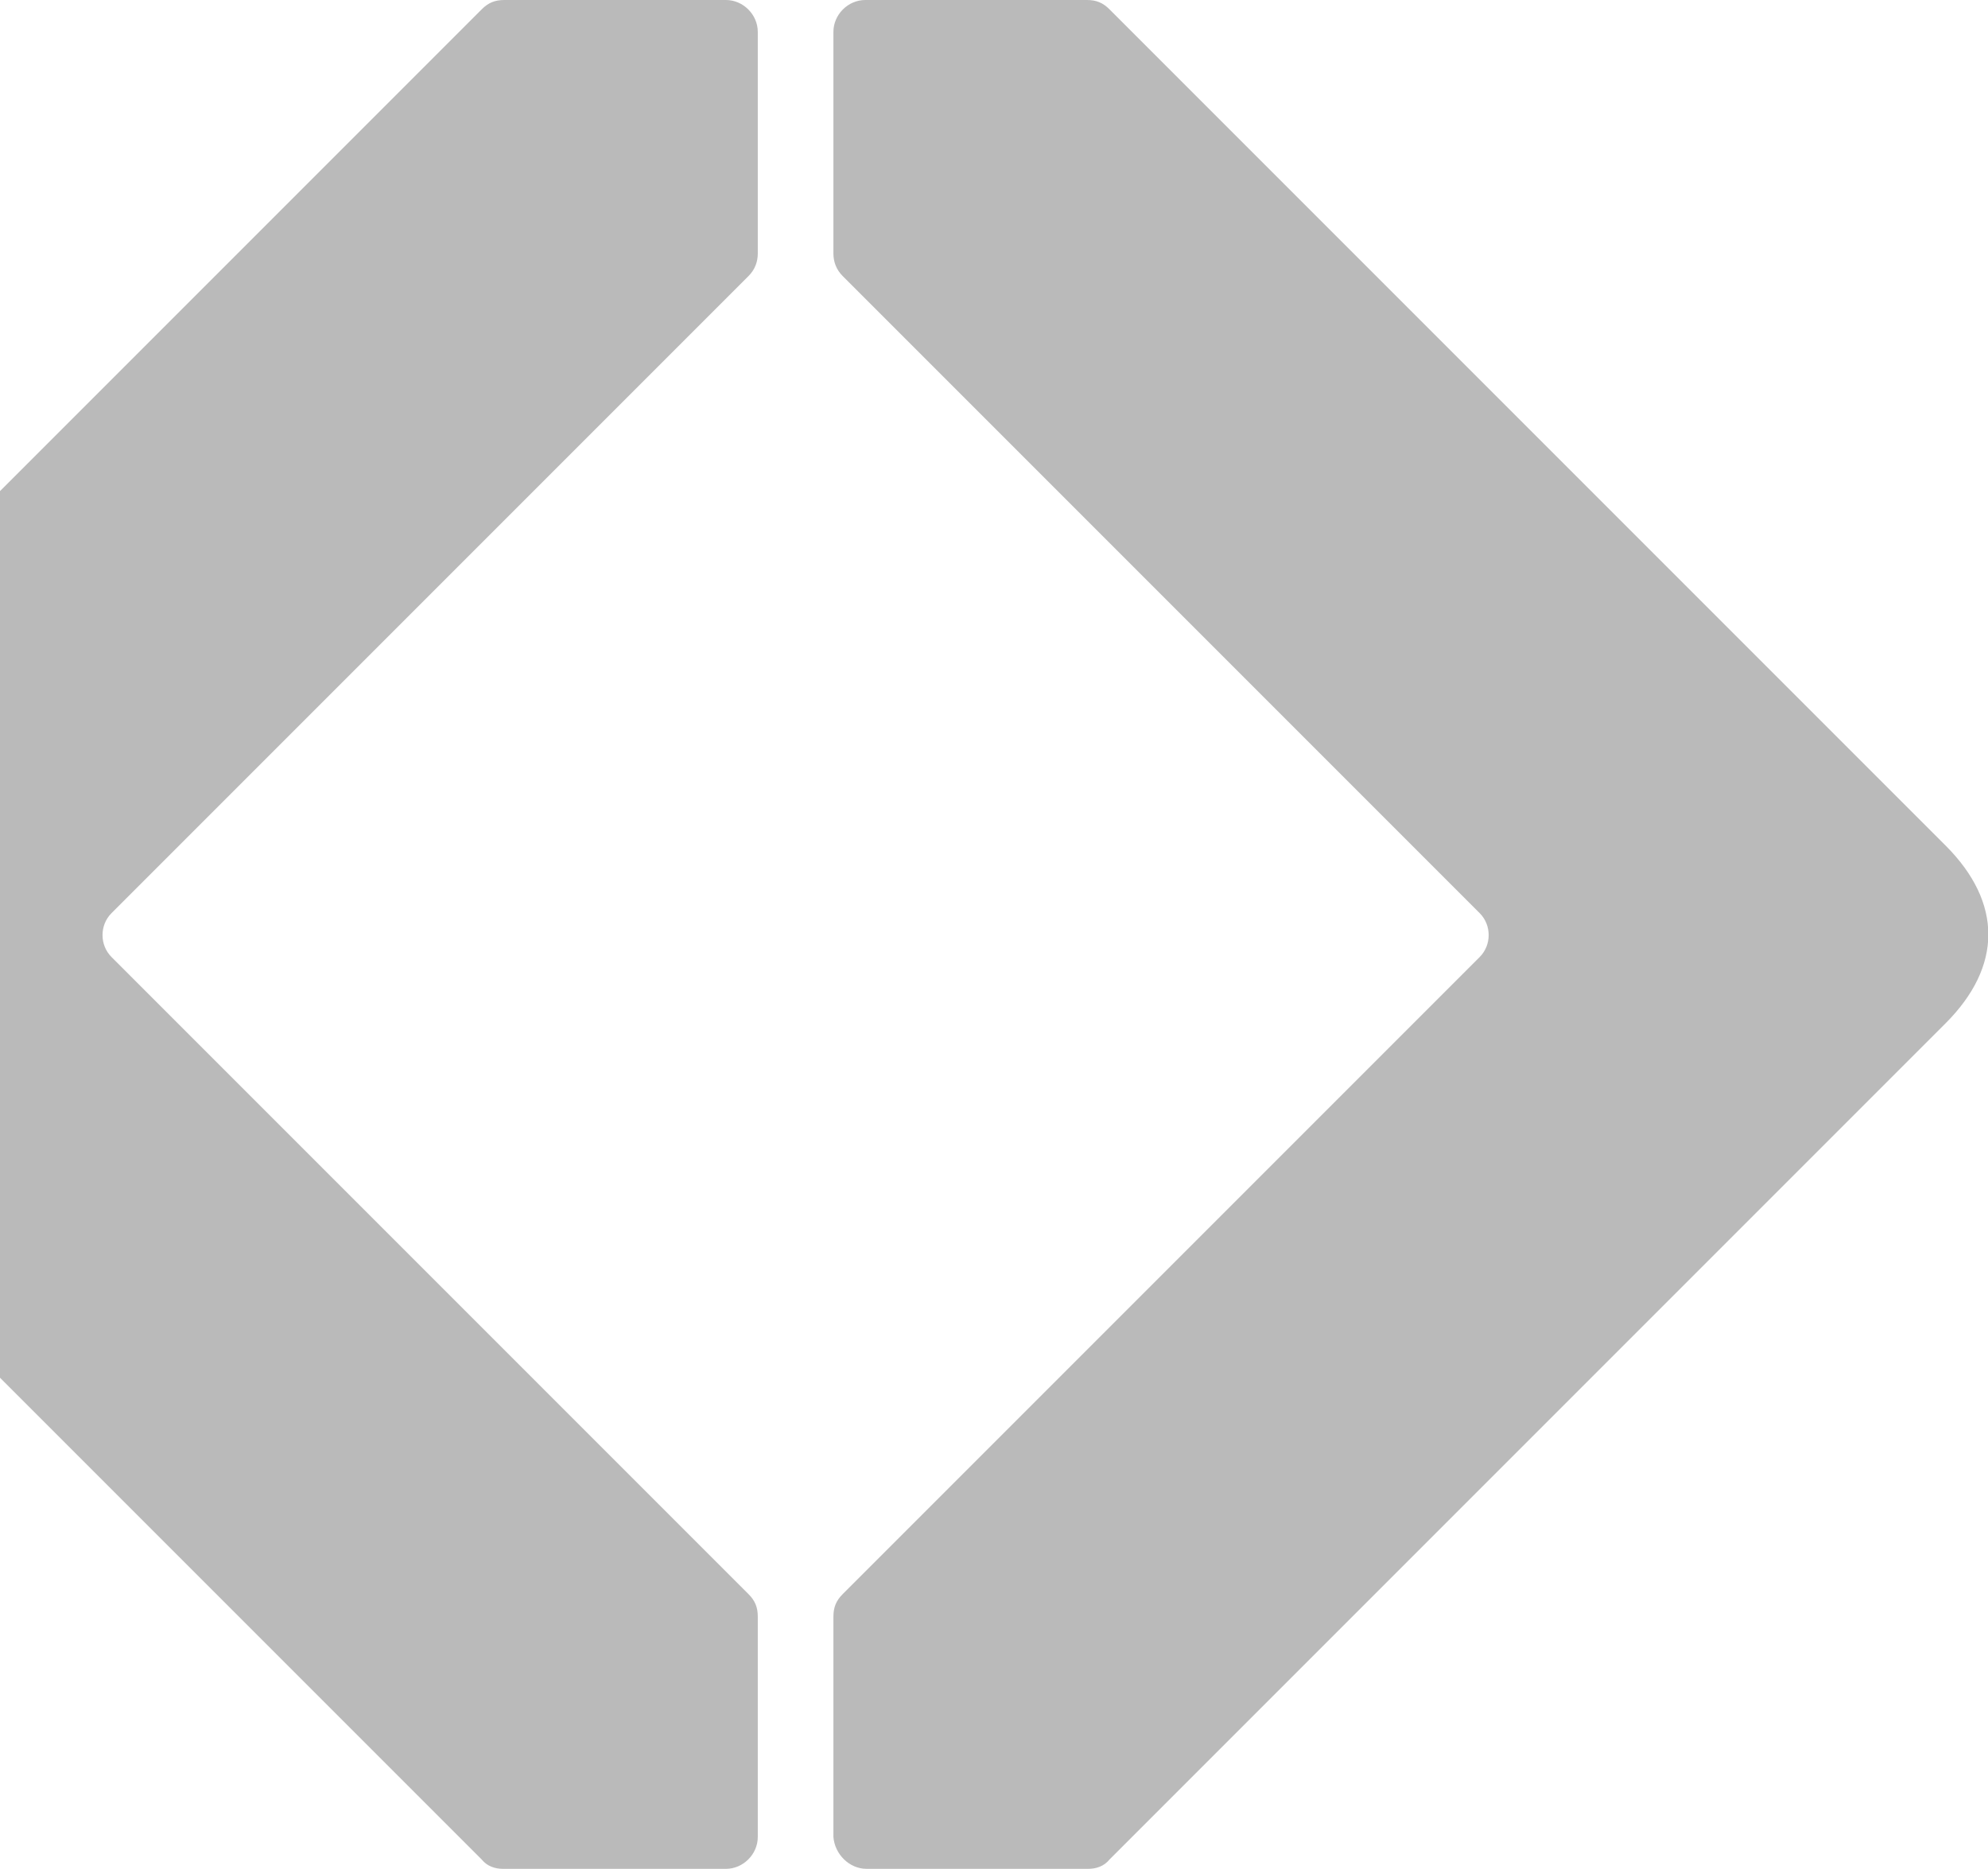 <?xml version="1.0" encoding="utf-8"?>
<!-- Generator: Adobe Illustrator 27.0.1, SVG Export Plug-In . SVG Version: 6.00 Build 0)  -->
<svg version="1.1" id="Calque_1" xmlns="http://www.w3.org/2000/svg" xmlns:xlink="http://www.w3.org/1999/xlink" x="0px" y="0px"
	 viewBox="0 0 149.8 140.8" style="enable-background:new 0 0 149.8 140.8;" xml:space="preserve">
<style type="text/css">
	.st0{fill:#BABABA;}
</style>
<path class="st0" d="M83.6,140.1l63-63c4.3-4.3,4.3-9.1,0-13.4l-15-15l-48-48c-0.5-0.5-1-0.7-1.7-0.7H65.2c-1.3,0-2.4,1.1-2.4,2.4
	v16.7c0,0.6,0.2,1.2,0.7,1.7l48,48c0.9,0.9,0.9,2.4,0,3.3l-48,48c-0.5,0.5-0.7,1-0.7,1.7v16.6c0.1,1.3,1.2,2.4,2.5,2.4H82
	C82.6,140.8,83.2,140.6,83.6,140.1"/>
<path class="st0" d="M0,103.8l36.3,36.3c0.4,0.5,1,0.7,1.6,0.7h16.8c1.3,0,2.4-1.1,2.4-2.4v-16.6c0-0.7-0.2-1.2-0.7-1.7l-48-48
	c-0.9-0.9-0.9-2.4,0-3.3l48-48c0.5-0.5,0.7-1.1,0.7-1.7V2.4C57.1,1.1,56,0,54.7,0H38c-0.7,0-1.2,0.2-1.7,0.7L0,37V103.8z"/>
</svg>
